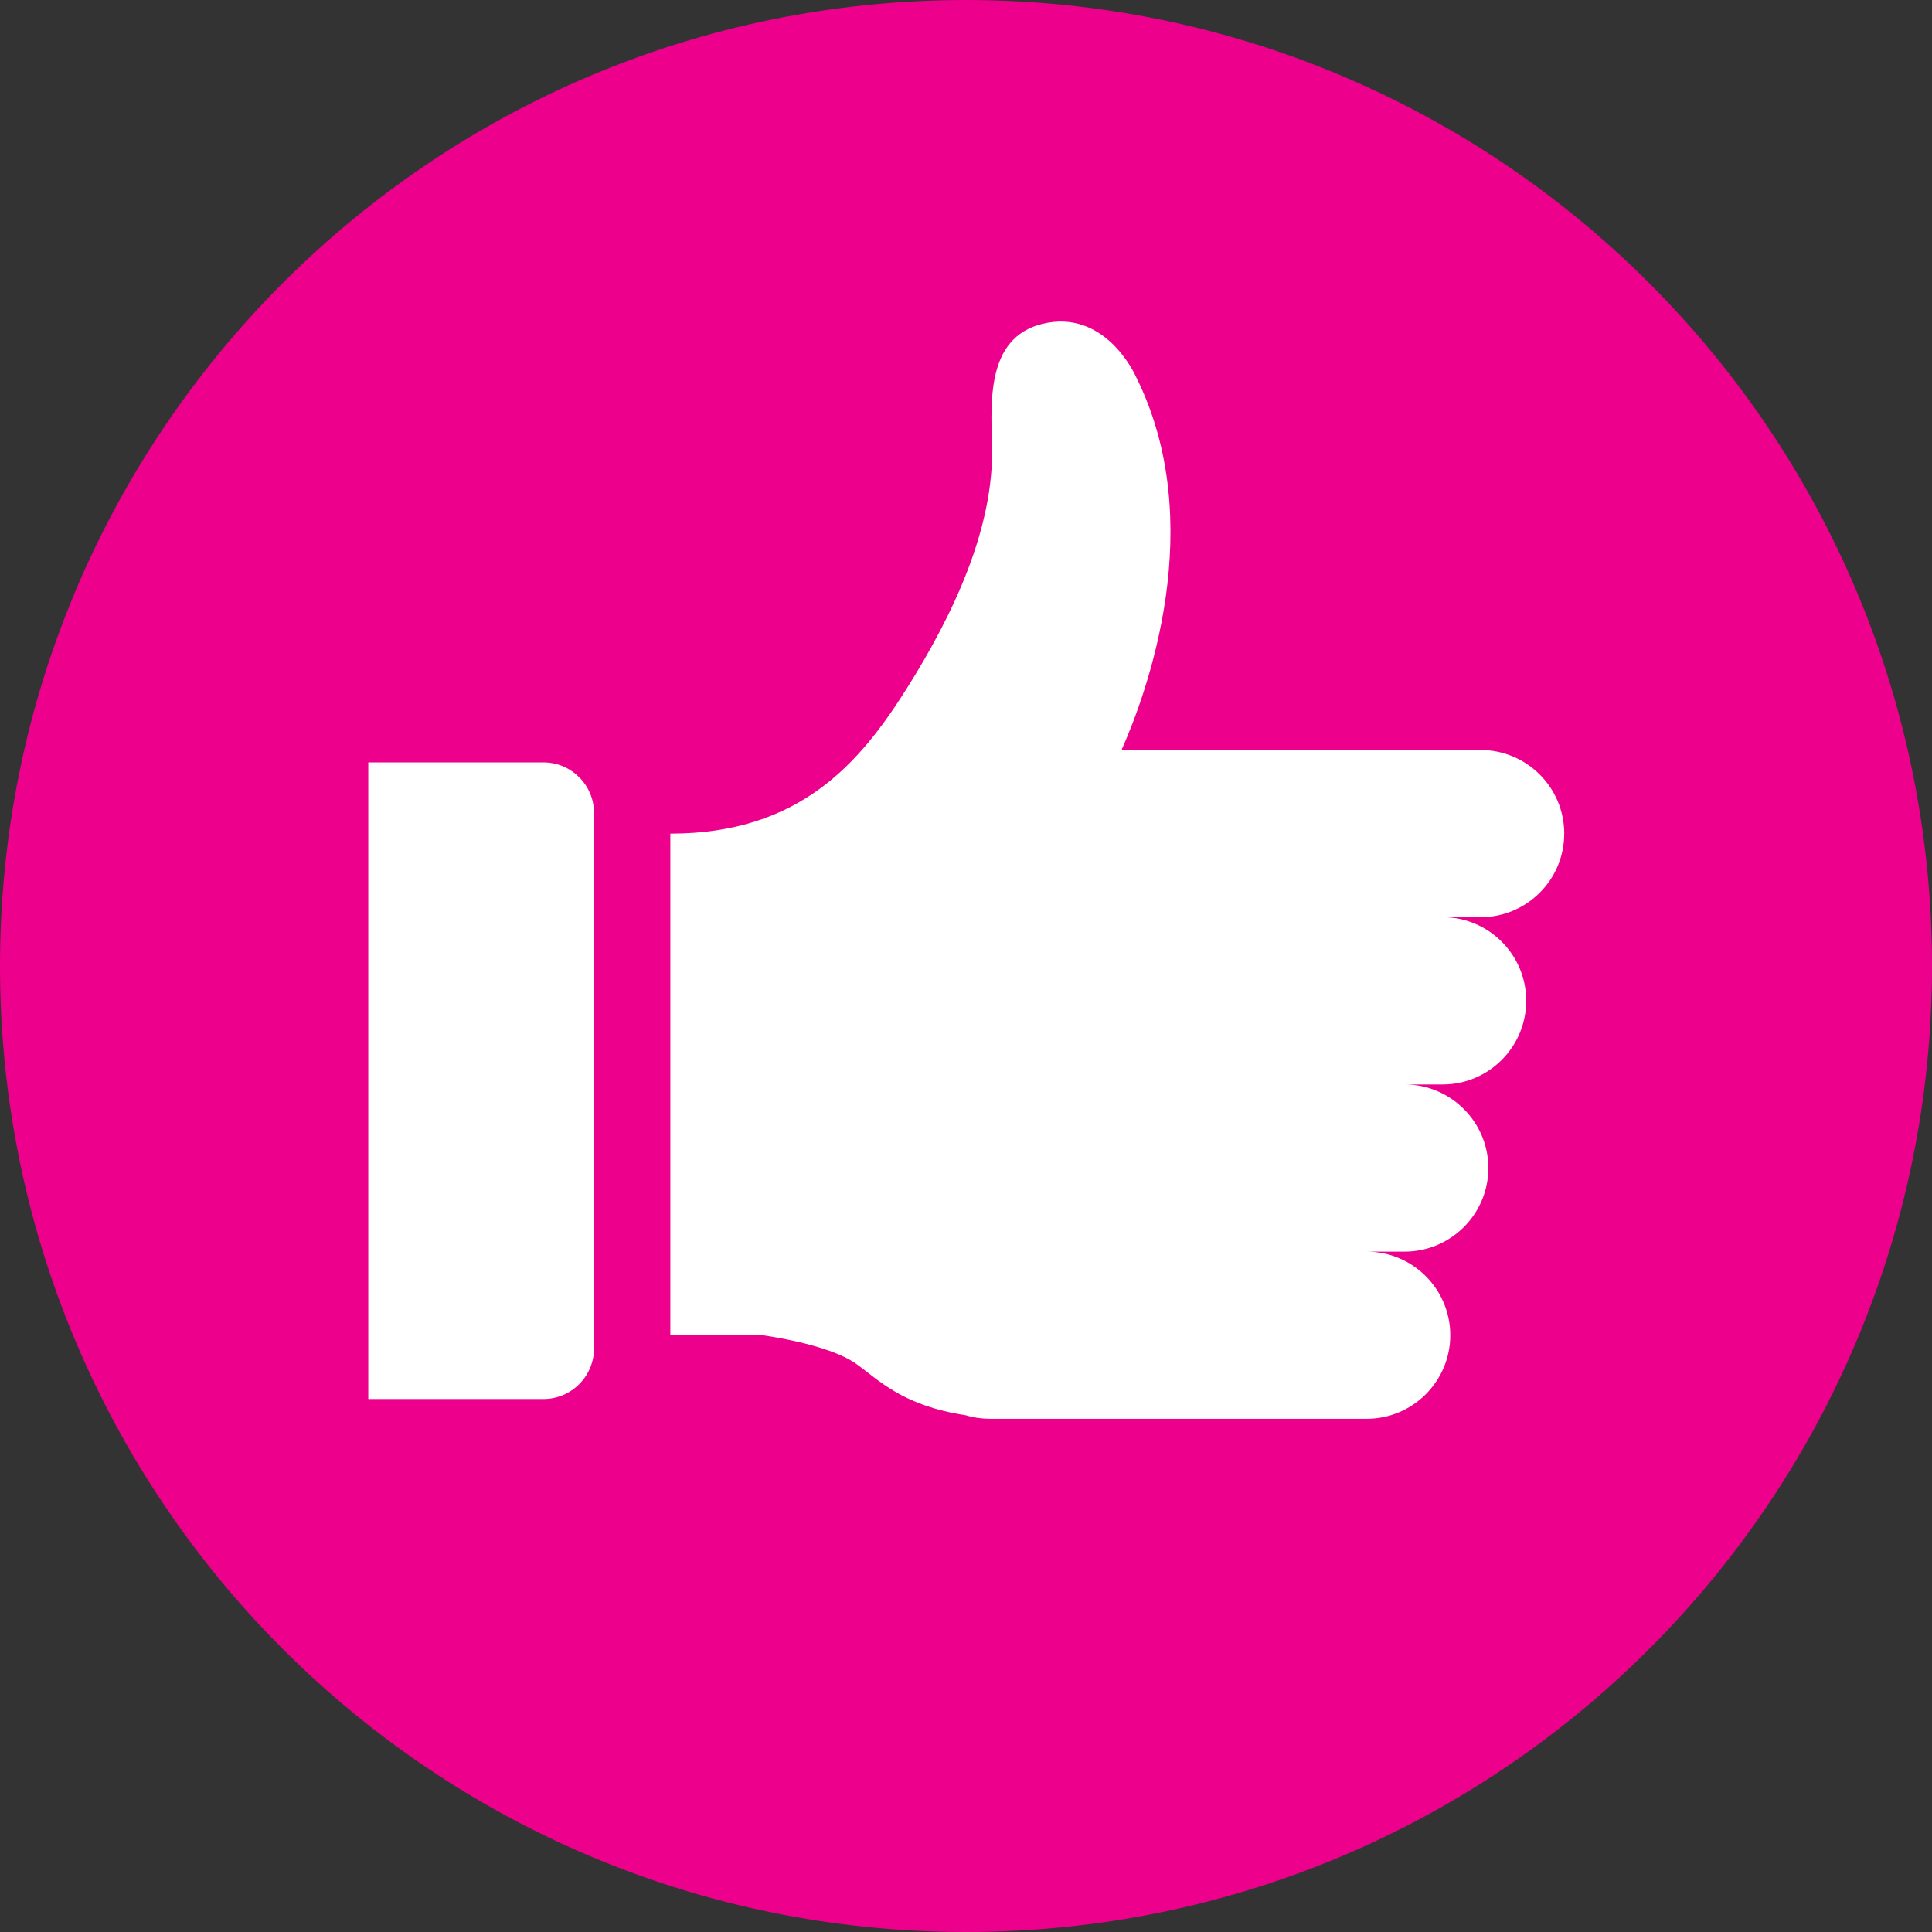 <svg width="56" height="56" viewBox="0 0 56 56" fill="none" xmlns="http://www.w3.org/2000/svg">
<rect x="0" y="0" width="56" height="56" fill="#333333" stroke="none"/>
<g clip-path="url(#clip0_473_13736)">
<path d="M28.001 0C12.535 0 0 12.533 0 28.001C0 43.469 12.535 56 28.001 56C43.467 56 56 43.463 56 28.001C56 12.539 43.464 0 28.001 0Z" fill="#ED008C"/>
<path d="M17.219 39.08C17.219 39.892 16.563 40.552 15.751 40.552H10.675V22.098H15.751C16.563 22.098 17.219 22.757 17.219 23.57V39.081V39.08Z" fill="white"/>
<path d="M42.915 26.585H41.815C43.154 26.585 44.238 27.672 44.238 29.008C44.238 30.344 43.155 31.434 41.815 31.434H40.715C42.051 31.434 43.141 32.521 43.141 33.857C43.141 35.193 42.051 36.279 40.715 36.279H39.614C40.95 36.279 42.037 37.366 42.037 38.702C42.037 40.038 40.95 41.125 39.614 41.125H28.71C28.456 41.125 28.214 41.09 27.987 41.021C26.143 40.74 25.466 39.993 24.816 39.532C24.007 38.952 22.096 38.702 22.096 38.702H19.43V24.163C23.195 24.163 24.934 22.098 26.284 19.954C27.636 17.809 28.827 15.282 28.754 12.887C28.716 11.551 28.604 9.663 30.374 9.354C32.113 9.052 32.925 10.916 32.925 10.916C35.049 15.168 33.248 20.073 32.508 21.739H42.914C44.253 21.739 45.34 22.823 45.34 24.163C45.34 25.503 44.253 26.586 42.914 26.586L42.915 26.585Z" fill="white"/>
</g>
<defs>
<clipPath id="clip0_473_13736">
<rect width="56" height="56" fill="white"/>
</clipPath>
</defs>
</svg>
